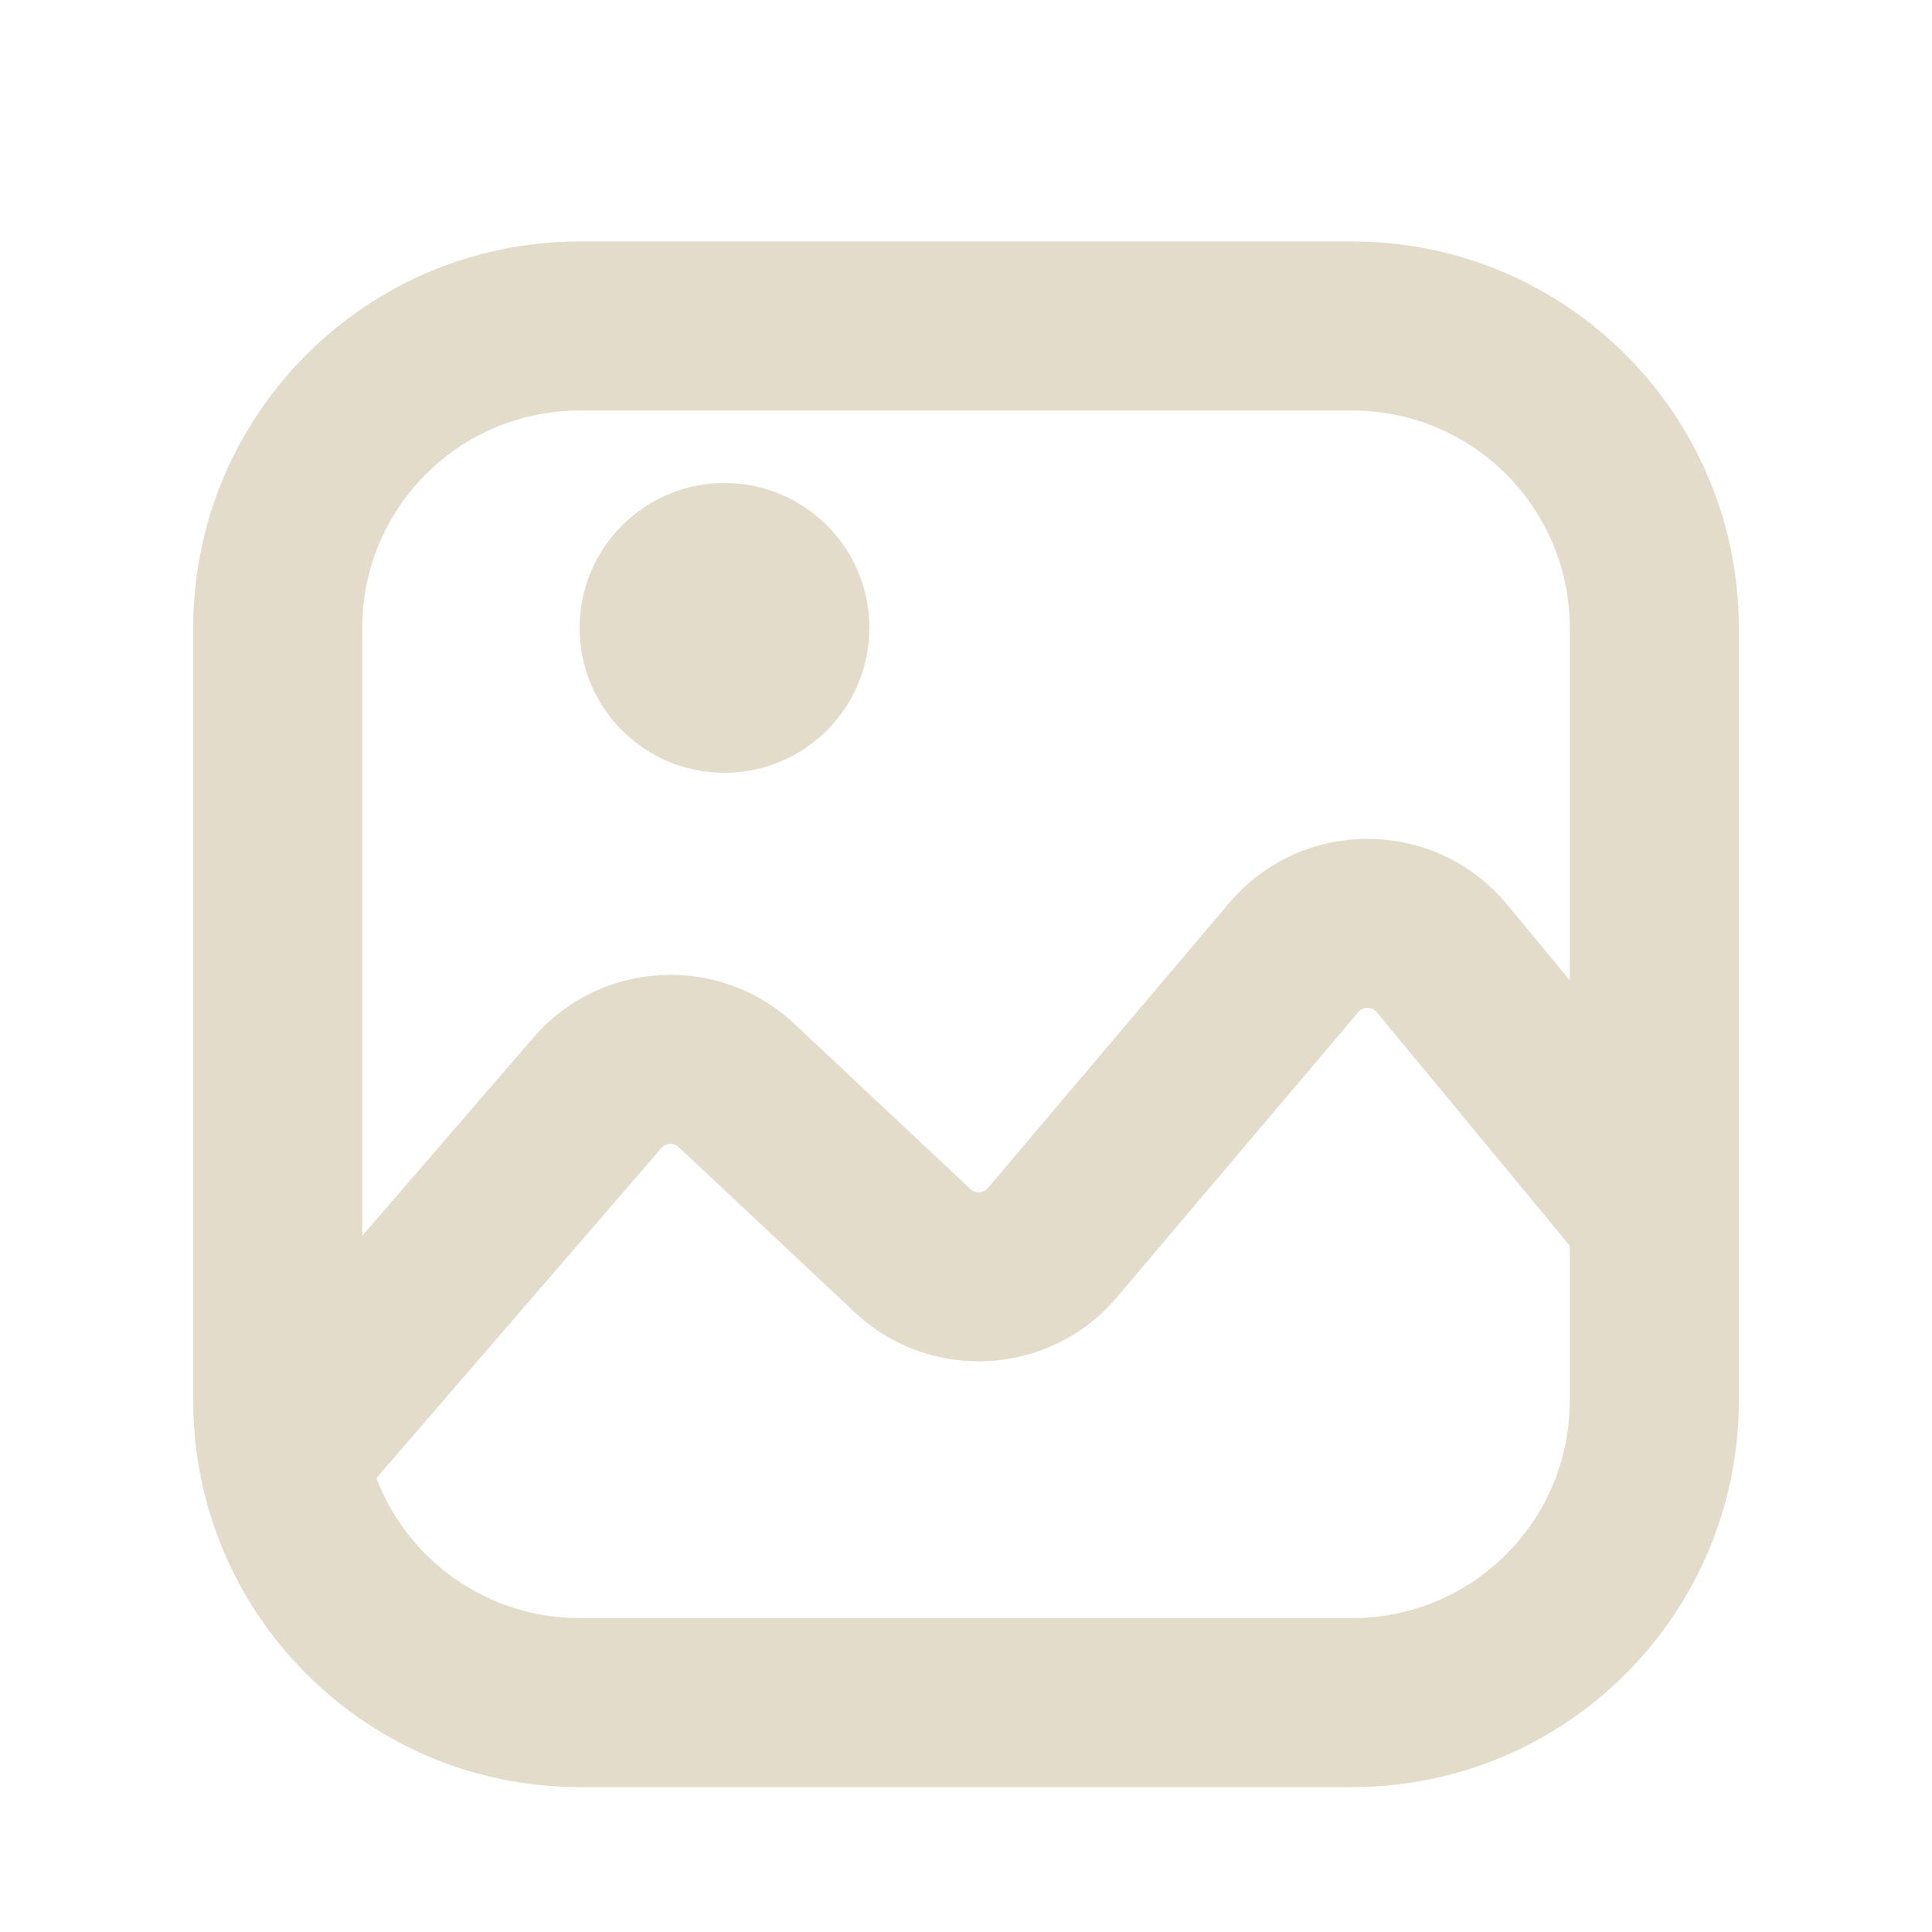 <?xml version="1.0" encoding="utf-8"?>
<svg xmlns="http://www.w3.org/2000/svg" fill="none" height="20" viewBox="0 0 20 20" width="20">
<path clip-rule="evenodd" d="M6 4.25H14C15.243 4.25 16.25 5.257 16.25 6.5V10.148L15.602 9.364C14.857 8.464 13.48 8.456 12.725 9.347L10.227 12.298C10.181 12.353 10.098 12.358 10.046 12.309L8.224 10.599C7.446 9.87 6.218 9.934 5.522 10.741L3.75 12.793V6.5C3.75 5.257 4.757 4.25 6 4.25ZM3.897 15.301C4.219 16.148 5.039 16.75 6 16.75H14C15.243 16.75 16.25 15.743 16.25 14.5V12.895L14.253 10.479C14.203 10.419 14.111 10.418 14.061 10.478L11.562 13.429C10.869 14.248 9.631 14.319 8.848 13.585L7.026 11.875C6.974 11.827 6.893 11.831 6.846 11.885L3.897 15.301ZM2 6.5C2 4.291 3.791 2.5 6 2.5H14C16.209 2.5 18 4.291 18 6.5V14.5C18 16.709 16.209 18.5 14 18.5H6C3.791 18.5 2 16.709 2 14.5V6.5Z" fill="#E3DCCB" fill-rule="evenodd"/>
<circle cx="7.5" cy="6.5" fill="#E3DCCB" r="1.5"/>
</svg>